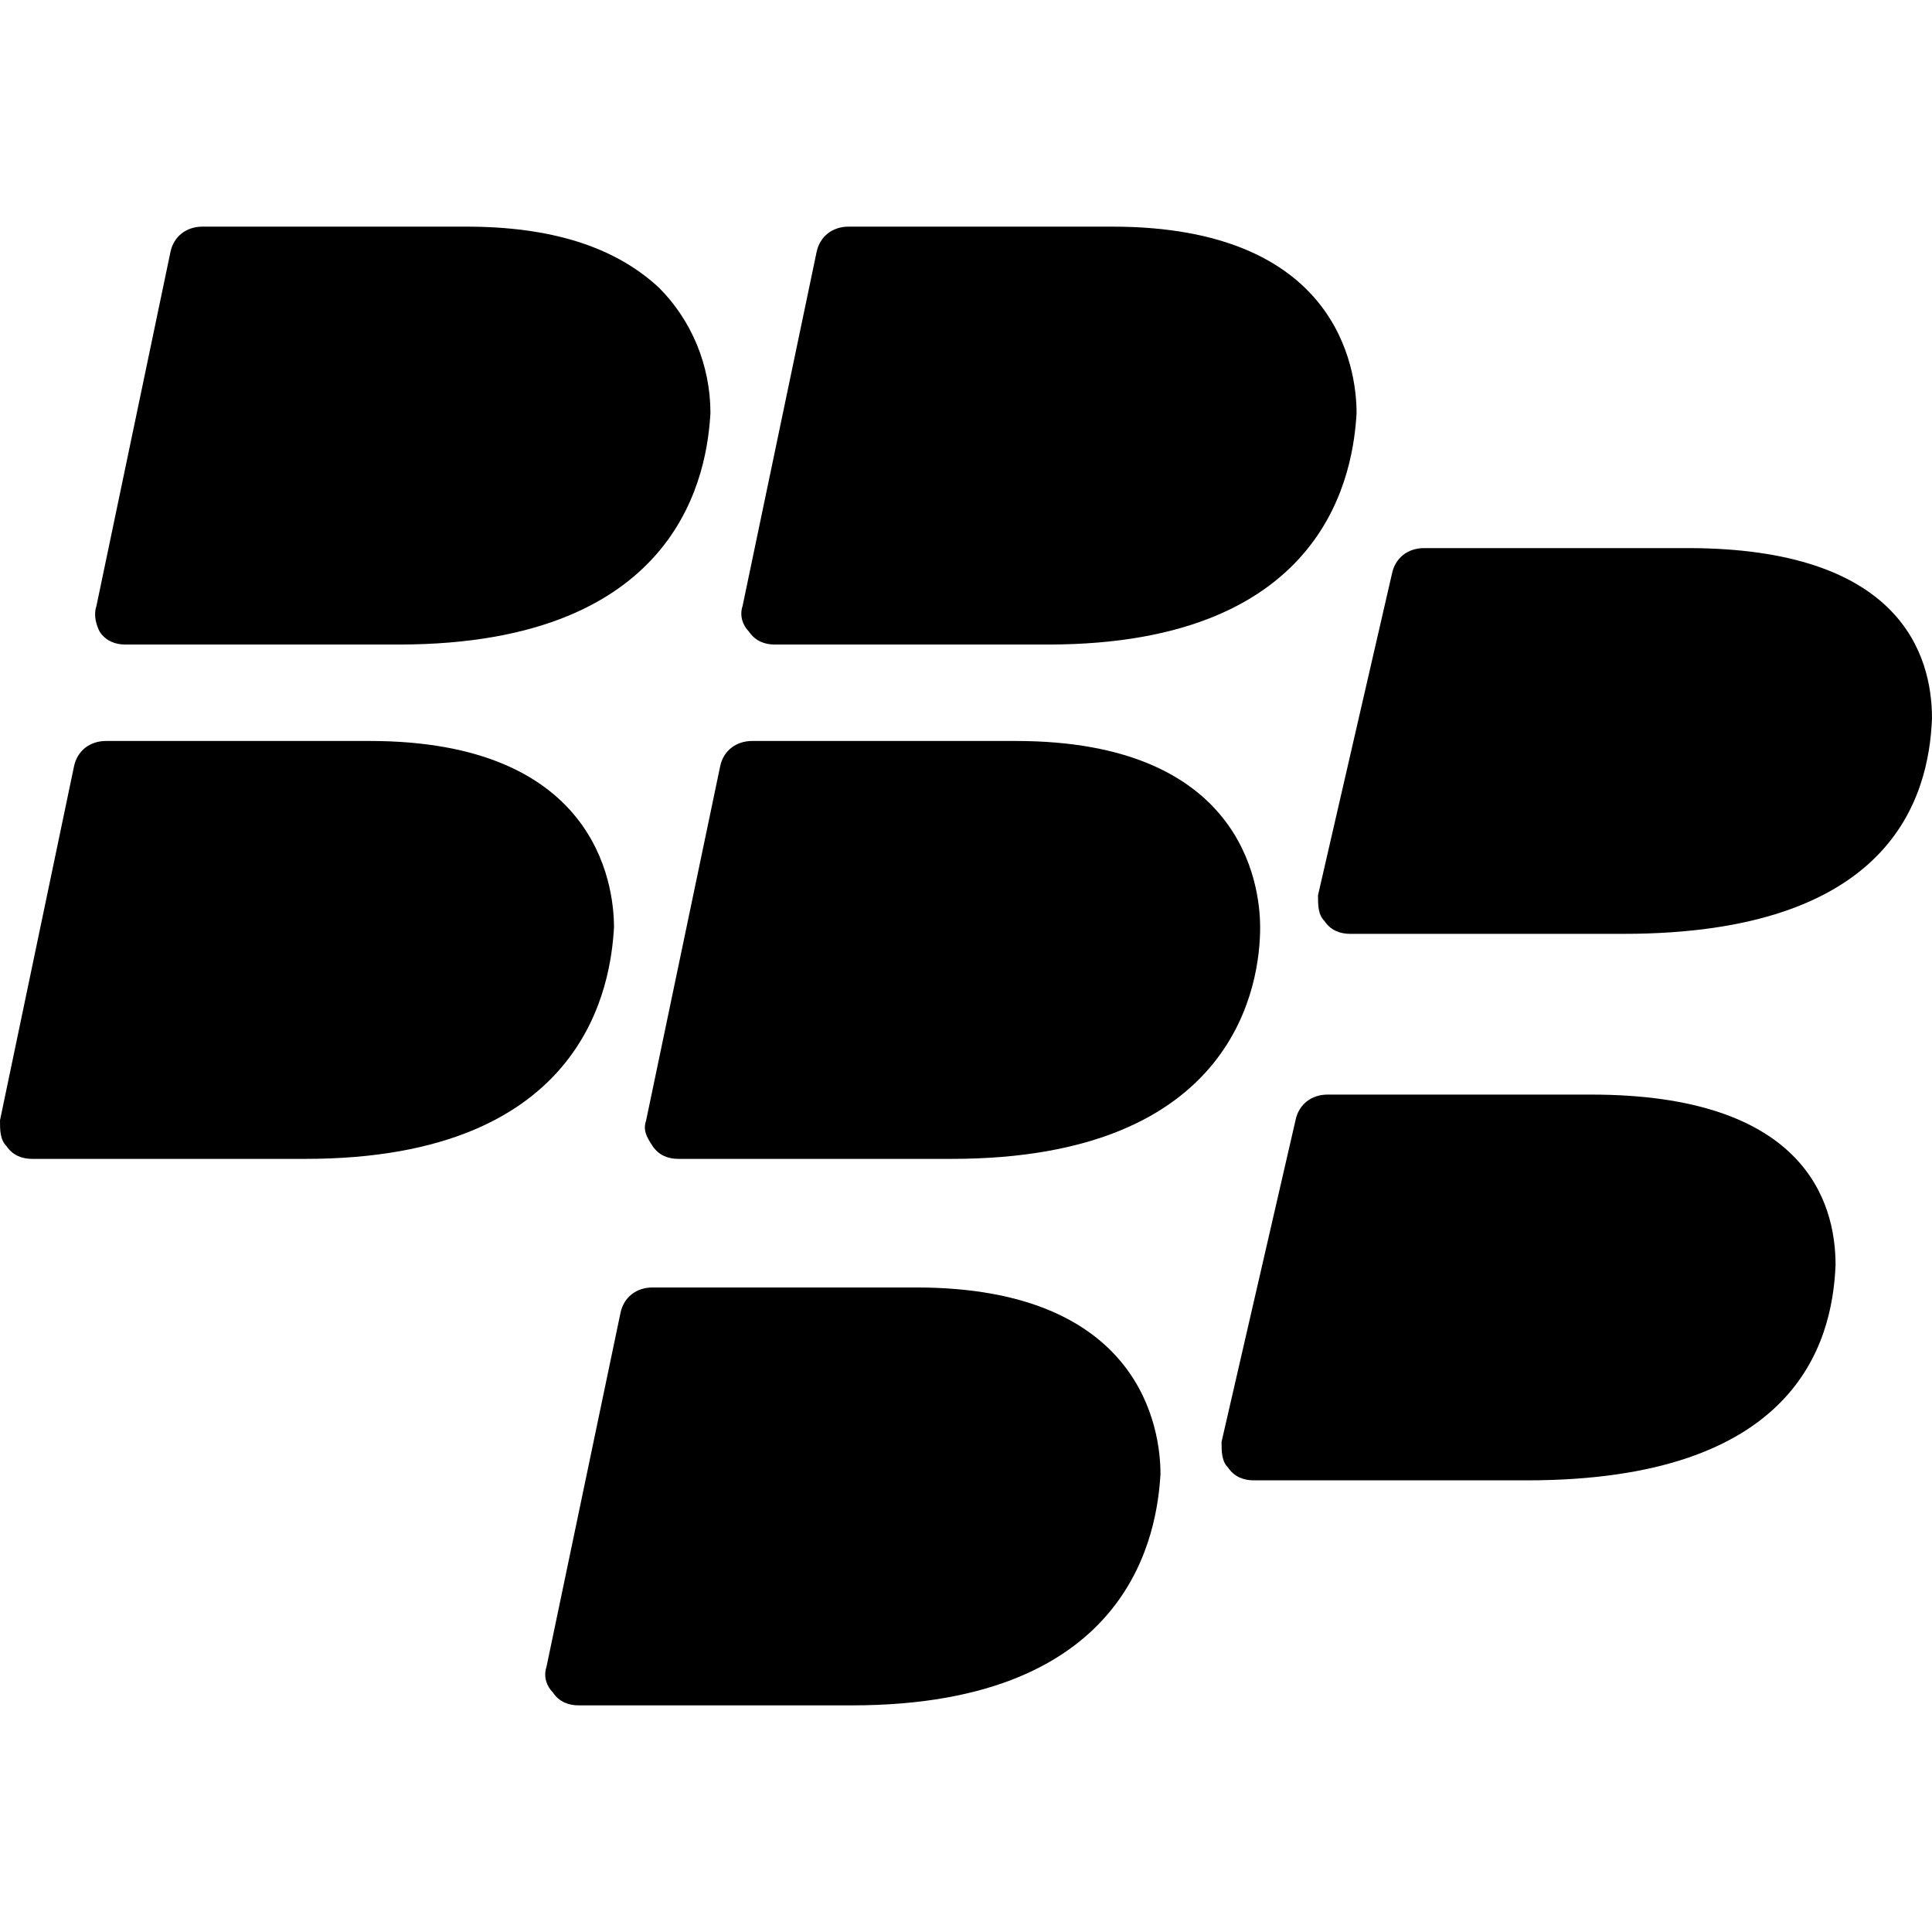 <svg id="Layer_1" xmlns="http://www.w3.org/2000/svg" x="0" y="0" viewBox="0 0 504.446 504.446"><g transform="translate(1 1)"><path style="fill:hsl(155, 100.0%, 59.5%);" d="M124.902,66.567H77.059l-19.305,92.328h50.361c55.397,0,71.344-27.698,71.344-52.039 C179.459,89.229,169.387,66.567,124.902,66.567"/><polygon style="fill:hsl(102, 0.0%, 100.0%);" points="51.879,66.567 32.574,158.895 58.593,158.895 77.898,66.567 "/><path style="fill:hsl(155, 100.0%, 59.5%);" d="M99.721,200.862H51.879L32.574,293.19h50.361c55.397,0,71.344-27.698,71.344-52.039 C154.279,223.525,144.207,200.862,99.721,200.862"/><polygon style="fill:hsl(102, 0.0%, 100.0%);" points="26.698,200.862 7.393,293.19 33.413,293.19 52.718,200.862 "/><path style="fill:hsl(142, 100.0%, 59.5%);" d="M289.413,66.567h-68.826l-19.305,92.328h71.344c55.397,0,71.344-27.698,71.344-52.039 C343.97,89.229,333.898,66.567,289.413,66.567"/><path style="fill:hsl(155, 100.0%, 59.5%);" d="M262.554,66.567h-45.325l-19.305,92.328H255c55.397,0,62.951-27.698,62.951-52.039 C317.951,89.229,307.039,66.567,262.554,66.567"/><path style="fill:hsl(142, 100.0%, 59.5%);" d="M266.751,200.862h-68.826L178.62,293.19h71.344c55.397,0,71.344-27.698,71.344-52.039 C321.308,223.525,311.236,200.862,266.751,200.862"/><path style="fill:hsl(155, 100.0%, 59.5%);" d="M240.731,200.862h-45.325l-20.144,92.328h57.075c55.397,0,62.951-27.698,62.951-52.039 C295.289,223.525,285.216,200.862,240.731,200.862"/><path style="fill:hsl(142, 100.0%, 59.5%);" d="M237.374,343.551h-68.826l-18.466,92.328h71.344c55.397,0,71.344-27.698,71.344-52.039 C292.77,366.213,281.859,343.551,237.374,343.551"/><path style="fill:hsl(155, 100.0%, 59.5%);" d="M211.354,343.551h-45.325l-19.305,92.328H203.8c55.397,0,62.951-27.698,62.951-52.039 C266.751,366.213,255.839,343.551,211.354,343.551"/><path style="fill:hsl(142, 100.0%, 59.5%);" d="M438.816,150.502H369.99l-18.466,83.934h71.344c55.397,0,71.344-19.305,71.344-43.646 C494.213,173.164,483.302,150.502,438.816,150.502"/><path style="fill:hsl(155, 100.0%, 59.5%);" d="M412.797,150.502h-45.325l-19.305,83.934h57.075c55.397,0,62.951-19.305,62.951-43.646 C468.193,173.164,457.282,150.502,412.797,150.502"/><path style="fill:hsl(142, 100.0%, 59.5%);" d="M417.833,293.19h-68.826l-19.305,83.934h71.344c55.397,0,71.344-27.698,71.344-52.039 C472.39,307.459,462.318,293.19,417.833,293.19"/><path style="fill:hsl(155, 100.0%, 59.5%);" d="M391.813,293.19h-45.325l-20.144,83.934h57.075c55.397,0,62.951-27.698,62.951-52.039 C446.37,307.459,436.298,293.19,391.813,293.19"/><path d="M103.079,167.289H31.734c-2.518,0-5.036-0.839-6.715-3.357c-0.839-1.679-1.679-4.197-0.839-6.715l19.305-92.328 c0.839-4.197,4.197-6.715,8.393-6.715h68.826c21.823,0,38.61,5.036,50.361,15.948c8.393,8.393,13.43,20.144,13.43,32.734 C183.656,121.125,177.78,167.289,103.079,167.289z M42.646,150.502h61.272c41.128,0,62.951-15.108,62.951-43.646 c0-5.875-1.679-14.269-8.393-20.984c-7.554-6.715-20.984-10.911-38.61-10.911H58.593L42.646,150.502z"/><path d="M221.426,444.272h-71.344c-2.518,0-5.036-0.839-6.715-3.357c-1.679-1.679-2.518-4.197-1.679-6.715l19.305-92.328 c0.839-4.197,4.197-6.715,8.393-6.715h68.826c58.754,0,63.79,36.931,63.79,48.682C301.164,398.108,295.289,444.272,221.426,444.272 z M160.154,427.485h61.272c41.128,0,62.951-15.108,62.951-43.646c0-11.751-5.875-31.895-47.003-31.895h-62.111L160.154,427.485z"/><path d="M78.738,301.584H7.393c-2.518,0-5.036-0.839-6.715-3.357C-1,296.548-1,294.029-1,291.511l19.305-92.328 c0.839-4.197,4.197-6.715,8.393-6.715h68.826c58.754,0,63.79,36.931,63.79,48.682C158.475,255.42,152.6,301.584,78.738,301.584z M17.466,284.797h61.272c41.128,0,62.951-15.108,62.951-43.646c0-11.751-5.875-31.895-47.003-31.895H33.413L17.466,284.797z"/><path d="M397.689,385.518h-71.344c-2.518,0-5.036-0.839-6.715-3.357c-1.679-1.679-1.679-4.197-1.679-6.715l19.305-83.934 c0.839-4.197,4.197-6.715,8.393-6.715h68.826c55.397,0,63.79,27.698,63.79,44.485C477.426,350.266,467.354,385.518,397.689,385.518 z M337.256,368.731h60.433c41.967,0,62.951-13.429,62.951-39.449c0-18.466-15.948-27.698-47.003-27.698h-62.111L337.256,368.731z" /><path d="M422.869,242.829h-71.344c-2.518,0-5.036-0.839-6.715-3.357c-1.679-1.679-1.679-4.197-1.679-6.715l19.305-83.934 c0.839-4.197,4.197-6.715,8.393-6.715h68.826c55.397,0,63.79,27.698,63.79,44.485C502.607,207.577,492.534,242.829,422.869,242.829 z M362.436,226.043h60.433c41.967,0,62.951-13.43,62.951-39.449c0-18.466-15.948-27.698-47.003-27.698h-62.111L362.436,226.043z"/><path d="M247.446,301.584h-71.344c-2.518,0-5.036-0.839-6.715-3.357c-1.679-2.518-2.518-4.197-1.679-6.715l19.305-92.328 c0.839-4.197,4.197-6.715,8.393-6.715h68.826c58.754,0,63.79,36.931,63.79,48.682C328.023,255.42,322.148,301.584,247.446,301.584z M187.013,284.797h61.272c41.128,0,62.951-15.108,62.951-43.646c0-11.751-5.875-31.895-47.003-31.895h-61.272L187.013,284.797z"/><path d="M272.626,167.289h-71.344c-2.518,0-5.036-0.839-6.715-3.357c-1.679-1.679-2.518-4.197-1.679-6.715l19.305-92.328 c0.839-4.197,4.197-6.715,8.393-6.715h68.826c58.754,0,63.79,36.931,63.79,48.682C352.364,121.125,346.489,167.289,272.626,167.289 z M211.354,150.502h61.272c41.128,0,62.951-15.108,62.951-43.646c0-11.751-5.875-31.895-47.003-31.895h-61.272L211.354,150.502z"/><path style="fill:hsl(155, 100.0%, 59.5%);" d="M134.134,131.197c26.859,0,26.859-41.967,0-41.967C106.436,89.229,106.436,131.197,134.134,131.197" /></g></svg>